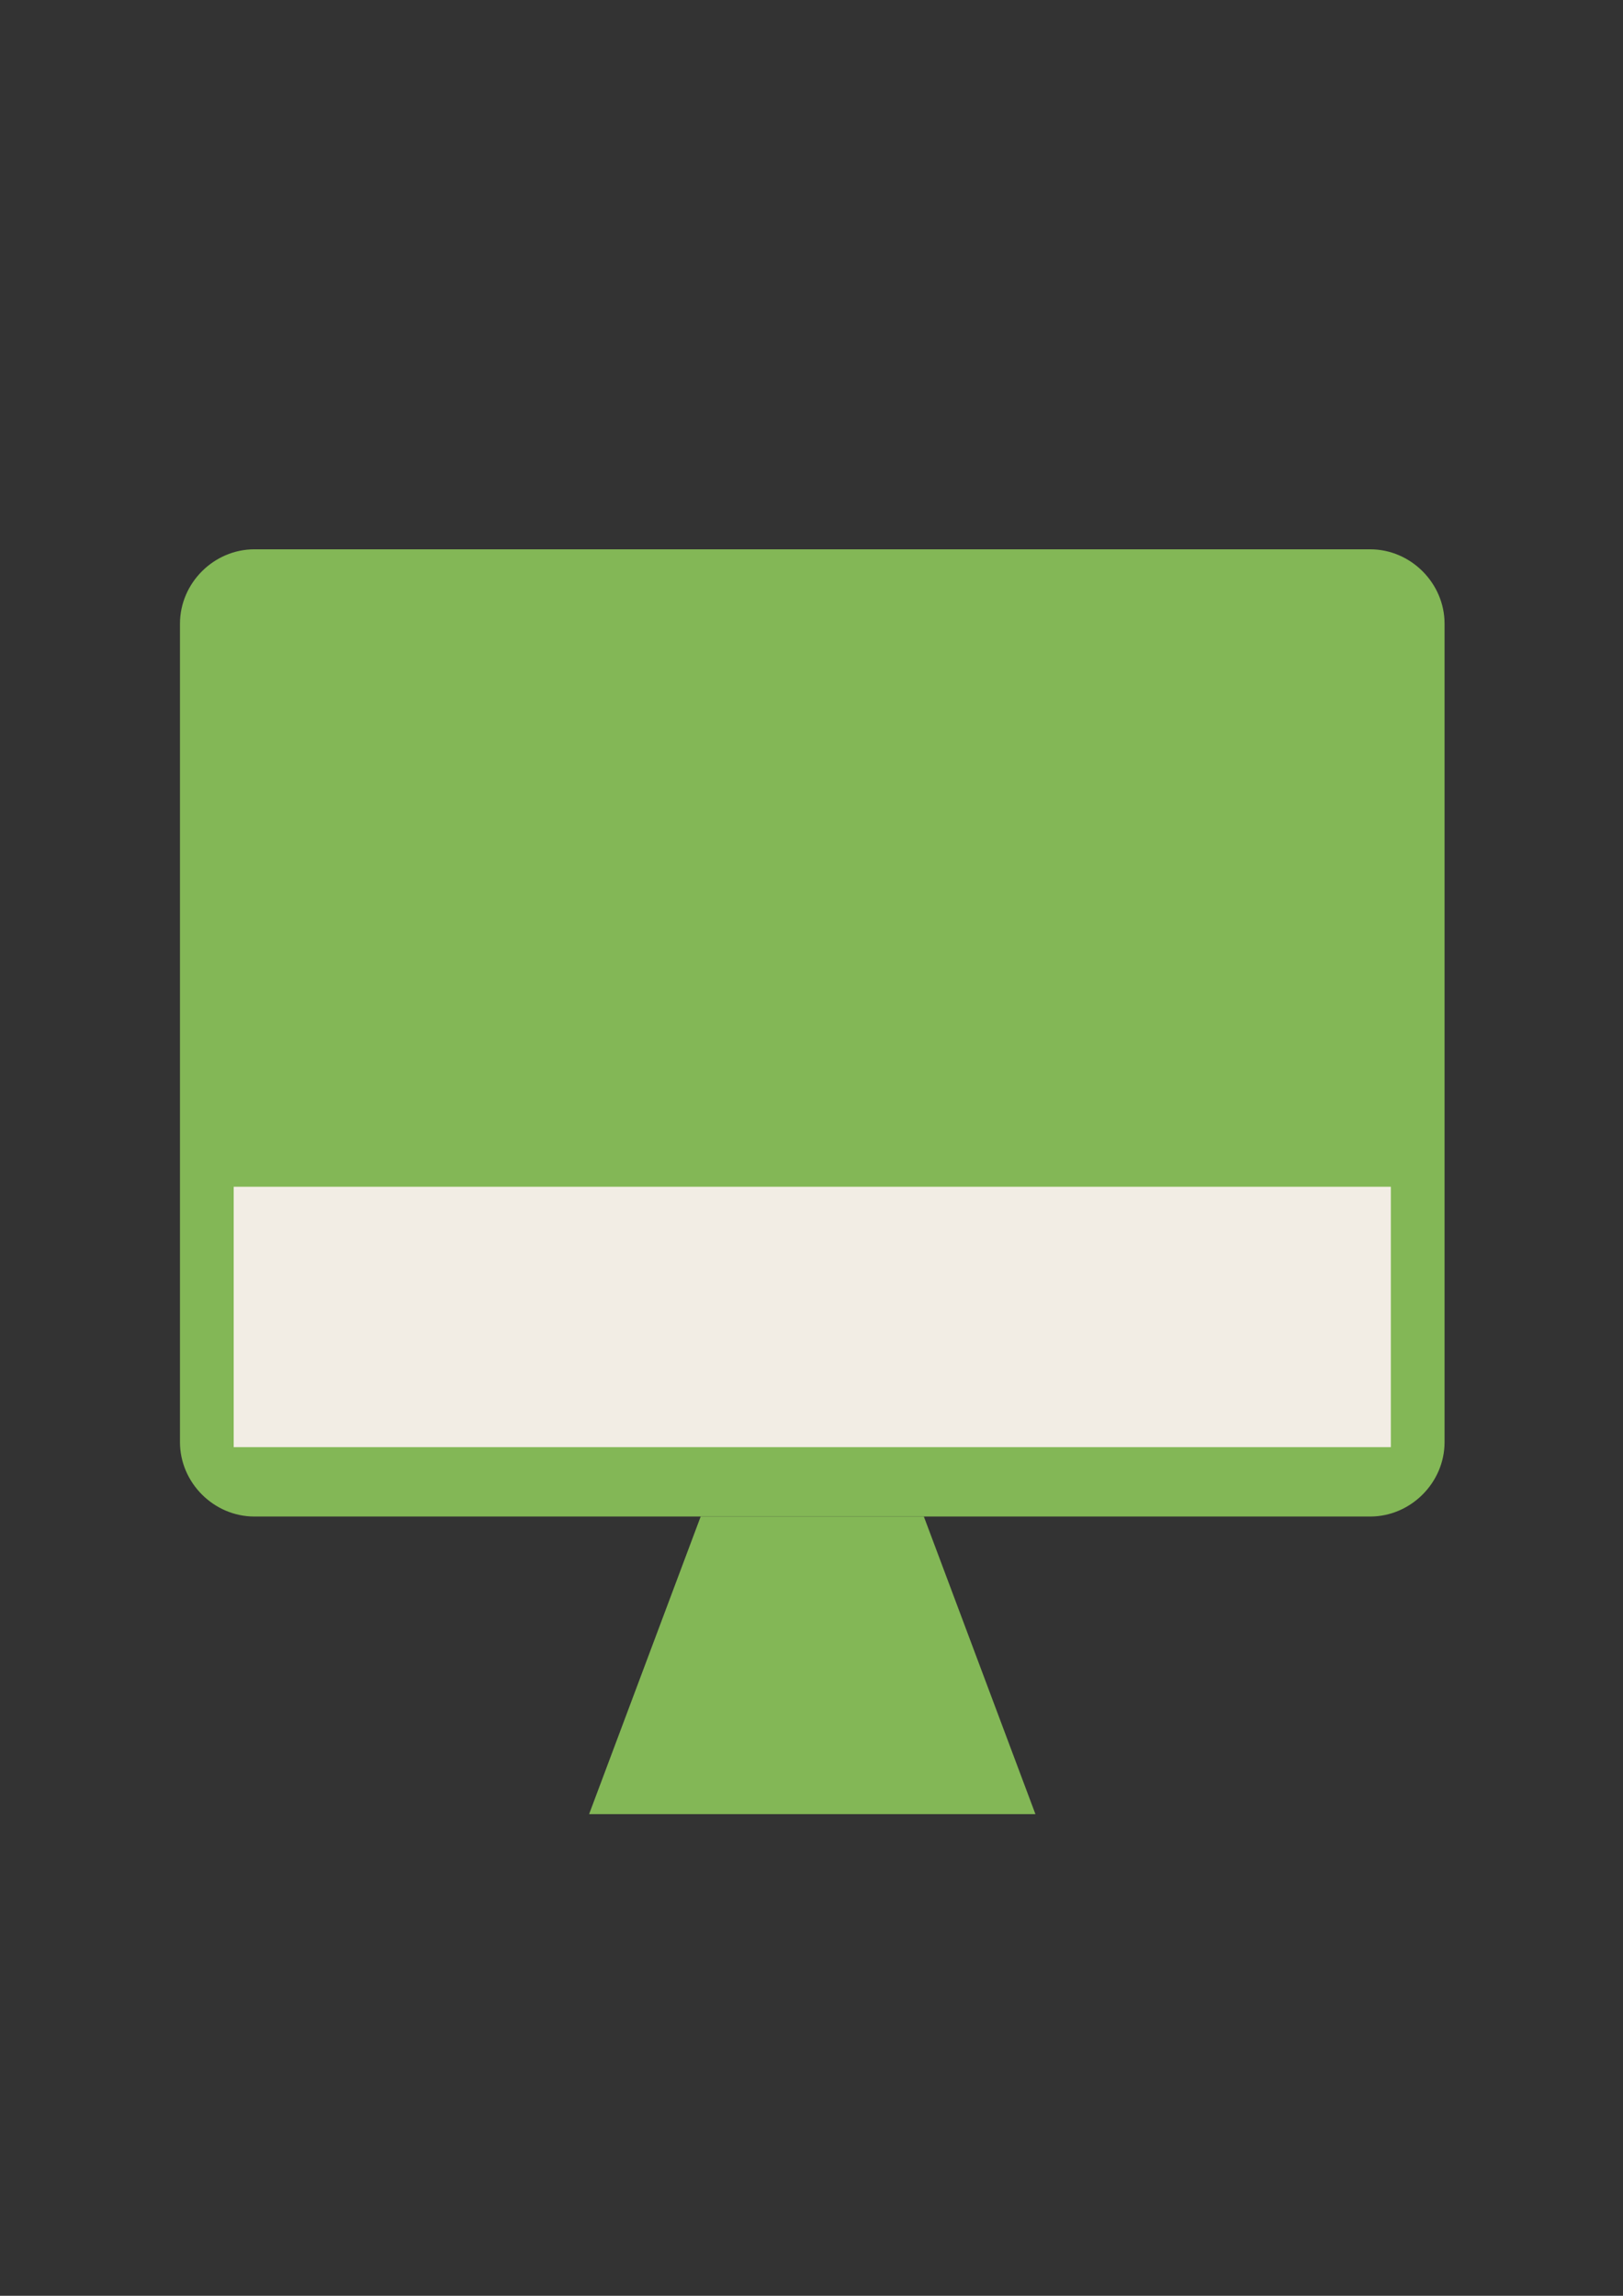 <?xml version="1.0" encoding="utf-8"?>
<!-- Generator: Adobe Illustrator 15.0.0, SVG Export Plug-In . SVG Version: 6.00 Build 0)  -->
<!DOCTYPE svg PUBLIC "-//W3C//DTD SVG 1.1//EN" "http://www.w3.org/Graphics/SVG/1.1/DTD/svg11.dtd">
<svg version="1.1" id="レイヤー_1" xmlns="http://www.w3.org/2000/svg" xmlns:xlink="http://www.w3.org/1999/xlink" x="0px"
	 y="0px" width="595.279px" height="841.89px" viewBox="0 0 595.279 841.89" enable-background="new 0 0 595.279 841.89"
	 xml:space="preserve">
<rect x="0" y="0" width="595.279" height="841.89" fill="#333333" stroke="none"/>
<g>
	<polyline fill="#83B756" points="256.995,556.123 216.07,665.257 379.771,665.257 338.846,556.123 	"/>
	<path fill="#83B756" d="M93.293,201.436h409.255c14.882,0,27.283,12.401,27.283,27.284v300.12
		c0,14.883-12.401,27.283-27.283,27.283H93.293c-14.883,0-27.284-12.4-27.284-27.283v-300.12
		C66.009,213.837,78.41,201.436,93.293,201.436z"/>
	<line fill="#83B756" x1="76.55" y1="446.988" x2="519.29" y2="446.988"/>
	<rect x="85.71" y="435.189" fill="#F2EDE4" width="424.42" height="95.494"/>
</g>
</svg>
